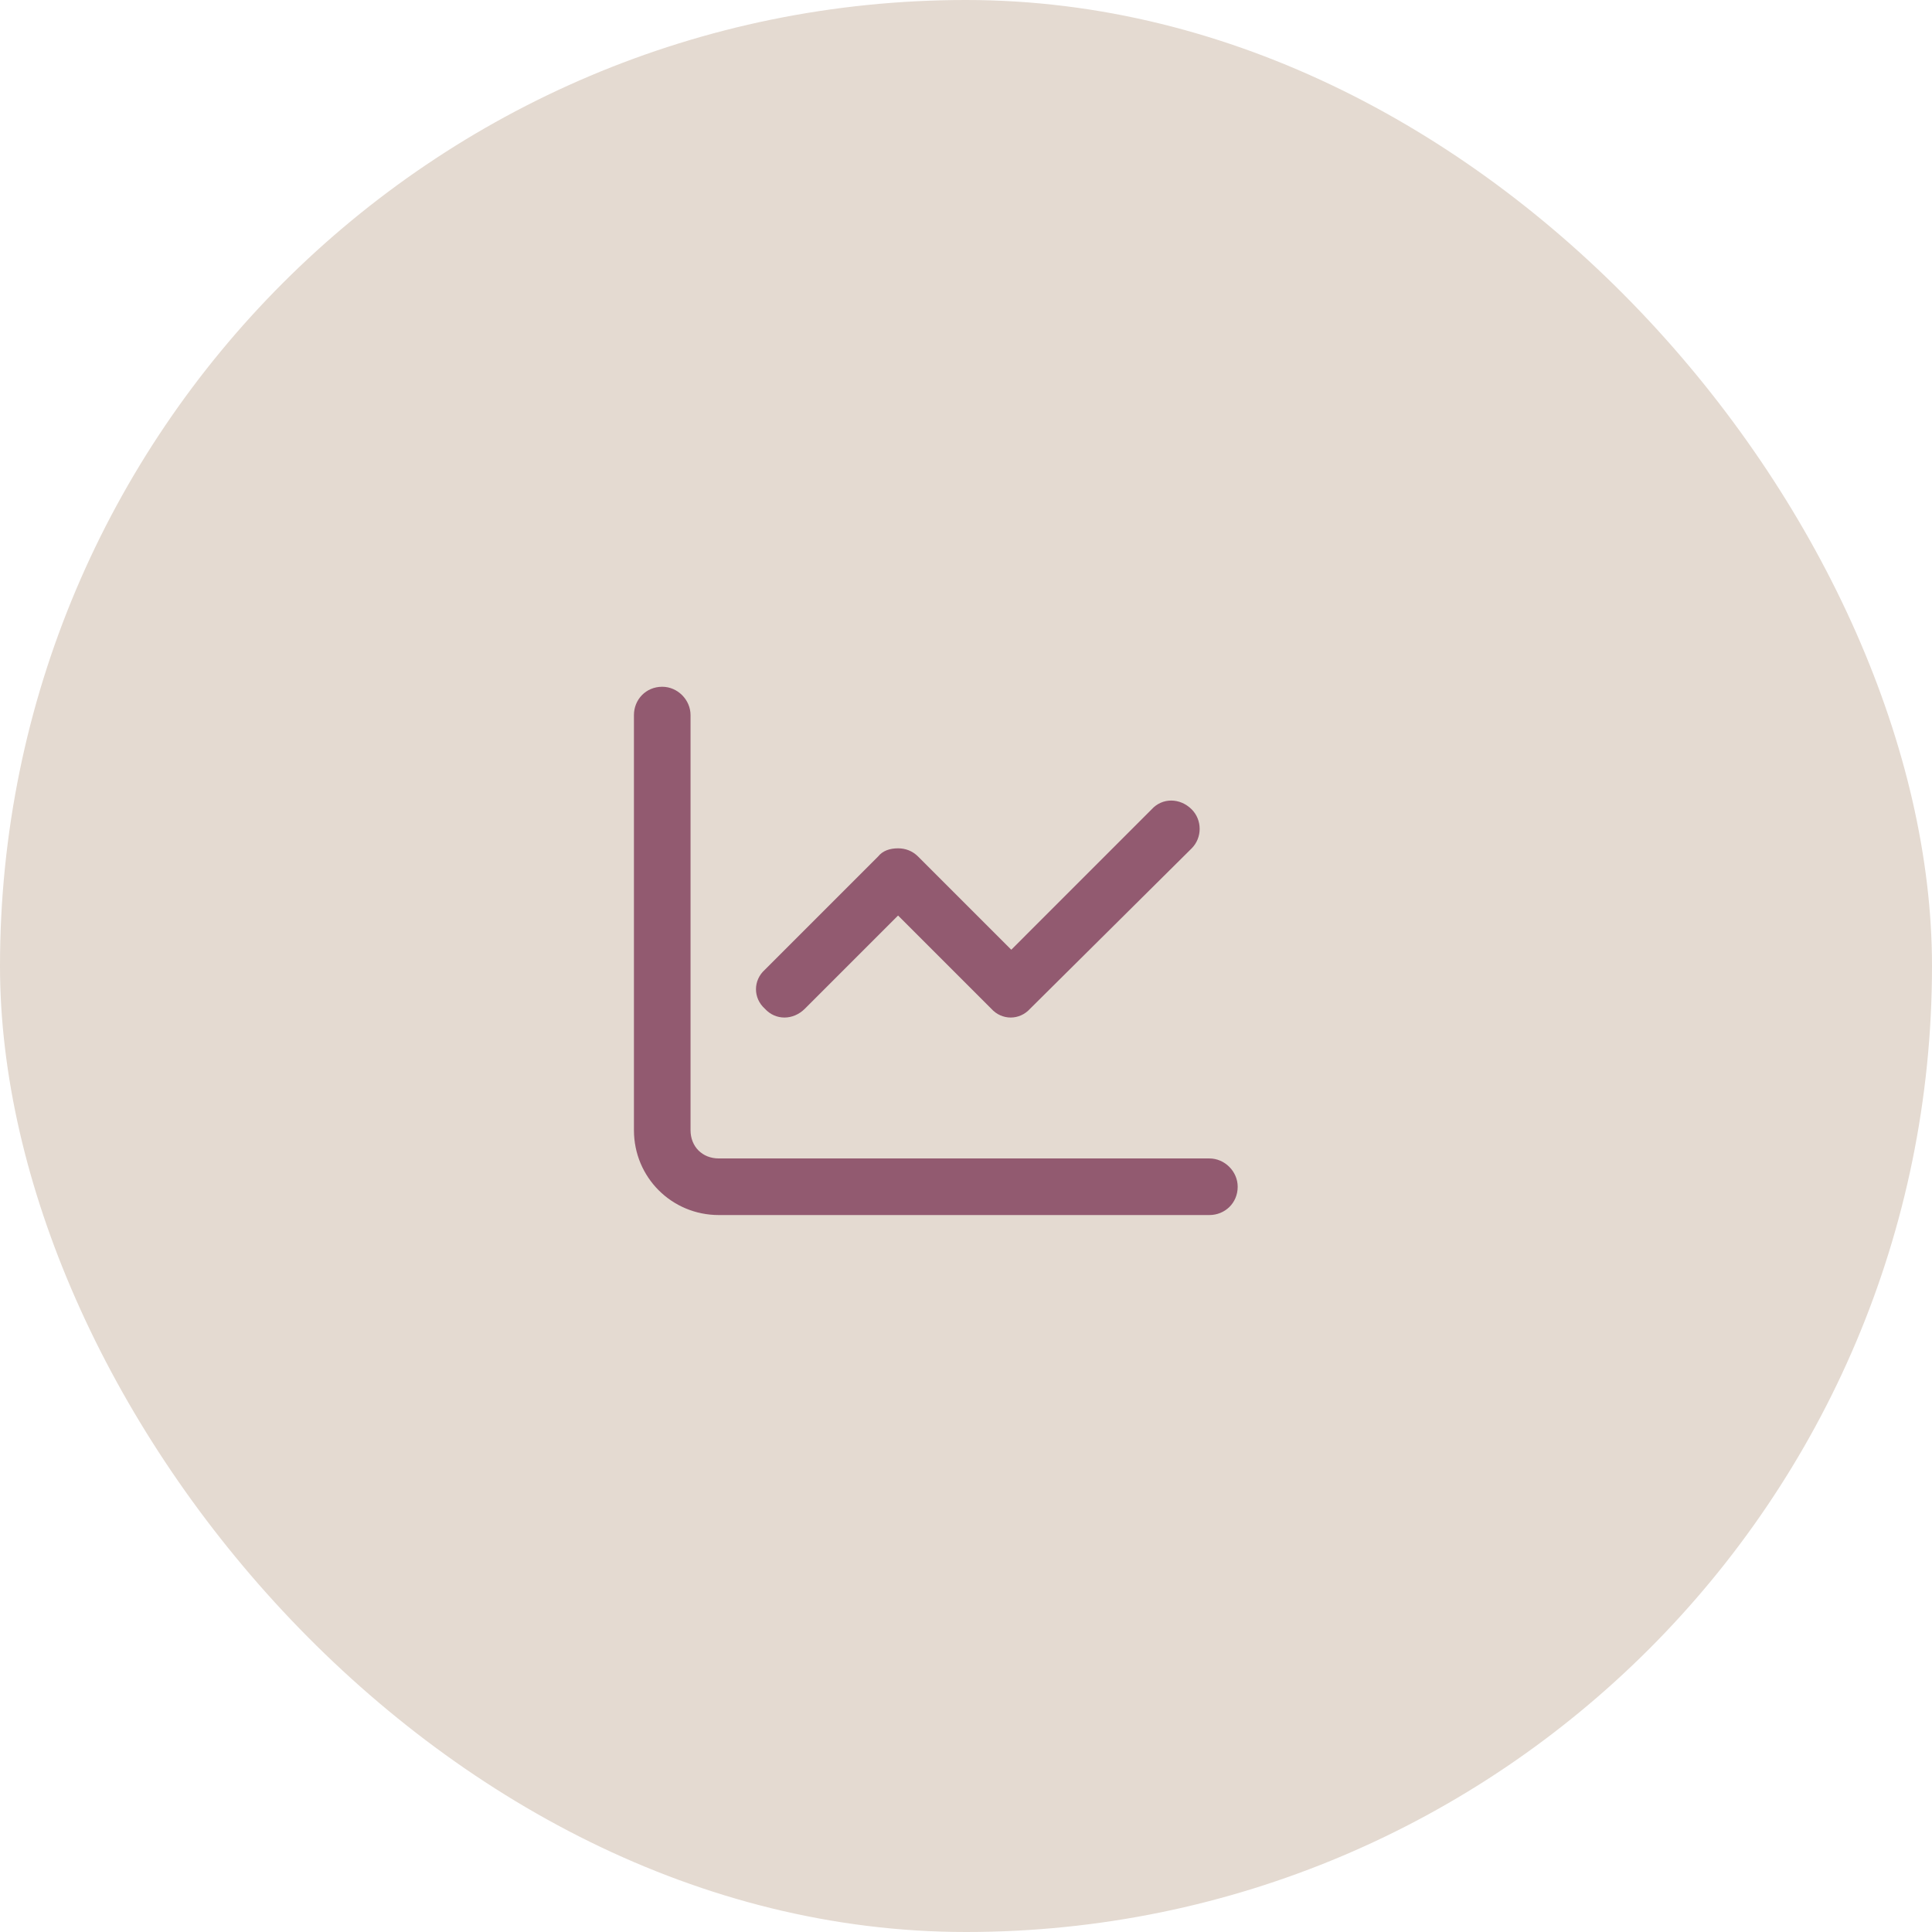 <svg xmlns="http://www.w3.org/2000/svg" fill="none" viewBox="0 0 64 64" height="64" width="64">
<rect fill="#E4DAD1" rx="32" height="64" width="64"></rect>
<path fill="#925A70" d="M22.875 23.688V37.438C22.875 37.984 23.266 38.375 23.812 38.375H40.062C40.57 38.375 41 38.805 41 39.312C41 39.859 40.57 40.25 40.062 40.25H23.812C22.25 40.25 21 39 21 37.438V23.688C21 23.18 21.391 22.75 21.938 22.75C22.445 22.75 22.875 23.18 22.875 23.688ZM39.477 28.102L34.125 33.414C33.773 33.805 33.188 33.805 32.836 33.414L29.75 30.328L26.664 33.414C26.273 33.805 25.688 33.805 25.336 33.414C24.945 33.062 24.945 32.477 25.336 32.125L29.086 28.375C29.242 28.18 29.477 28.102 29.75 28.102C29.984 28.102 30.219 28.18 30.414 28.375L33.5 31.461L38.148 26.812C38.5 26.422 39.086 26.422 39.477 26.812C39.828 27.164 39.828 27.75 39.477 28.102Z"></path>
</svg>
